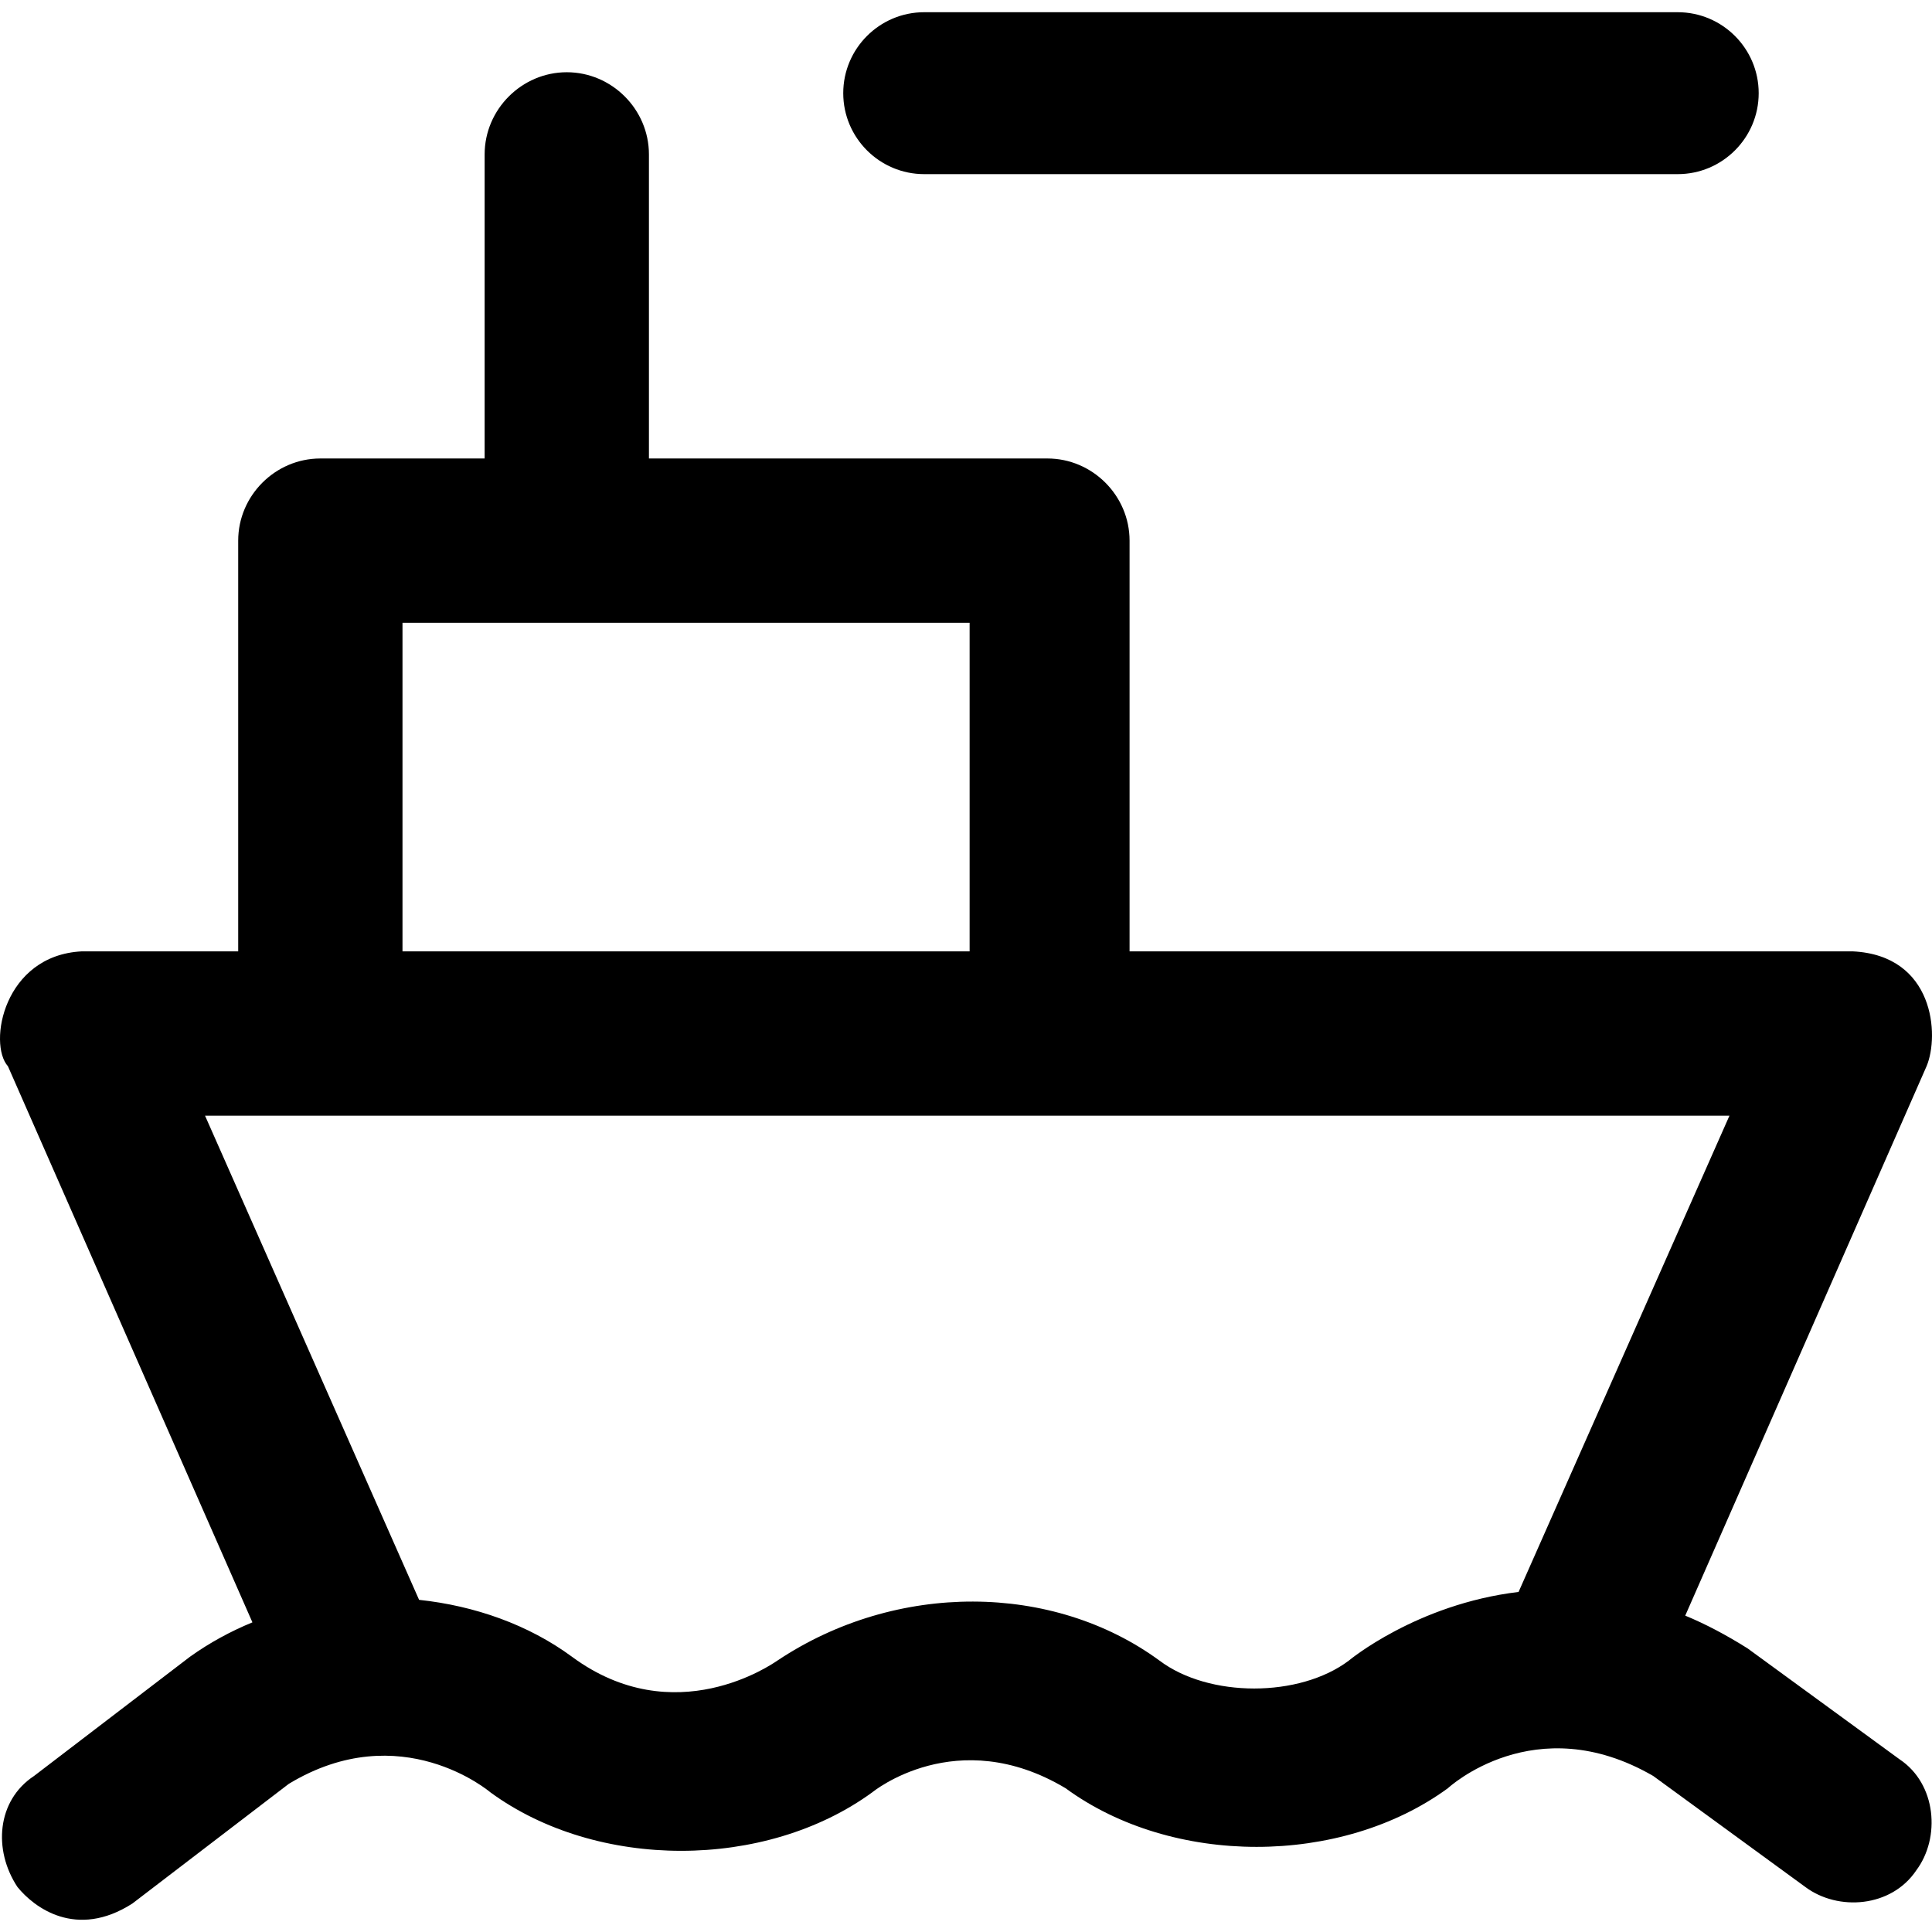 <?xml version="1.0" encoding="iso-8859-1"?>
<!-- Uploaded to: SVG Repo, www.svgrepo.com, Generator: SVG Repo Mixer Tools -->
<svg fill="#000000" height="800px" width="800px" version="1.1" id="Capa_1" xmlns="http://www.w3.org/2000/svg" xmlns:xlink="http://www.w3.org/1999/xlink" 
	 viewBox="0 0 489.197 489.197" xml:space="preserve">
<g>
	<g>
		<path d="M481.015,445.492l-38.5-28.1c-5.4-3.4-10.7-6.2-15.8-8.3l61.1-139.1c3.3-7.8,2-28.1-18.7-29.1h-183.1v-104
			c0-11.4-9.4-20.8-20.8-20.8h-100.9v-77c0-11.4-9.4-20.8-20.8-20.8s-20.8,9.4-20.8,20.8v77h-41.6c-11.4,0-20.8,9.4-20.8,20.8v104
			h-39.6c-19.8,1-23.8,23.4-18.7,29.1l61.9,140.8c-5.6,2.3-10.9,5.2-15.8,8.7l-39.5,30.2c-9.4,6.2-10.4,18.7-4.2,28.1
			c4.2,5.2,14.9,13.3,29.1,4.2l39.6-30.3c28.4-17.2,51,2.1,51,2.1c27,19.8,69.7,19.8,96.8,0c0,0,21.3-17.5,48.9-1
			c27,19.8,69.7,19.8,96.8,0c0,0,22-20.5,52-3.1l38.5,28.1c8.3,6.2,21.8,5.2,28.1-4.2
			C491.415,465.292,490.315,451.692,481.015,445.492z M101.915,157.692h143.6v83.2h-143.6V157.692z M384.515,403.092
			c-25.9,3.1-43,17.4-43,17.4c-12.5,9.4-35.4,9.4-47.9,0c-27-19.8-66.7-20.1-96.8,0c-1.2,0.8-26,18.2-52-1
			c-11-8.1-24.6-12.9-38.7-14.4l-54.2-122.6h386L384.515,403.092z"/>
		<path d="M234.015,44.092h190.8c11.3,0,20.5-9.2,20.5-20.5s-9.2-20.5-20.5-20.5h-190.8c-11.3,0-20.5,9.2-20.5,20.5
			S222.715,44.092,234.015,44.092z"/>
	</g>
</g>
</svg>